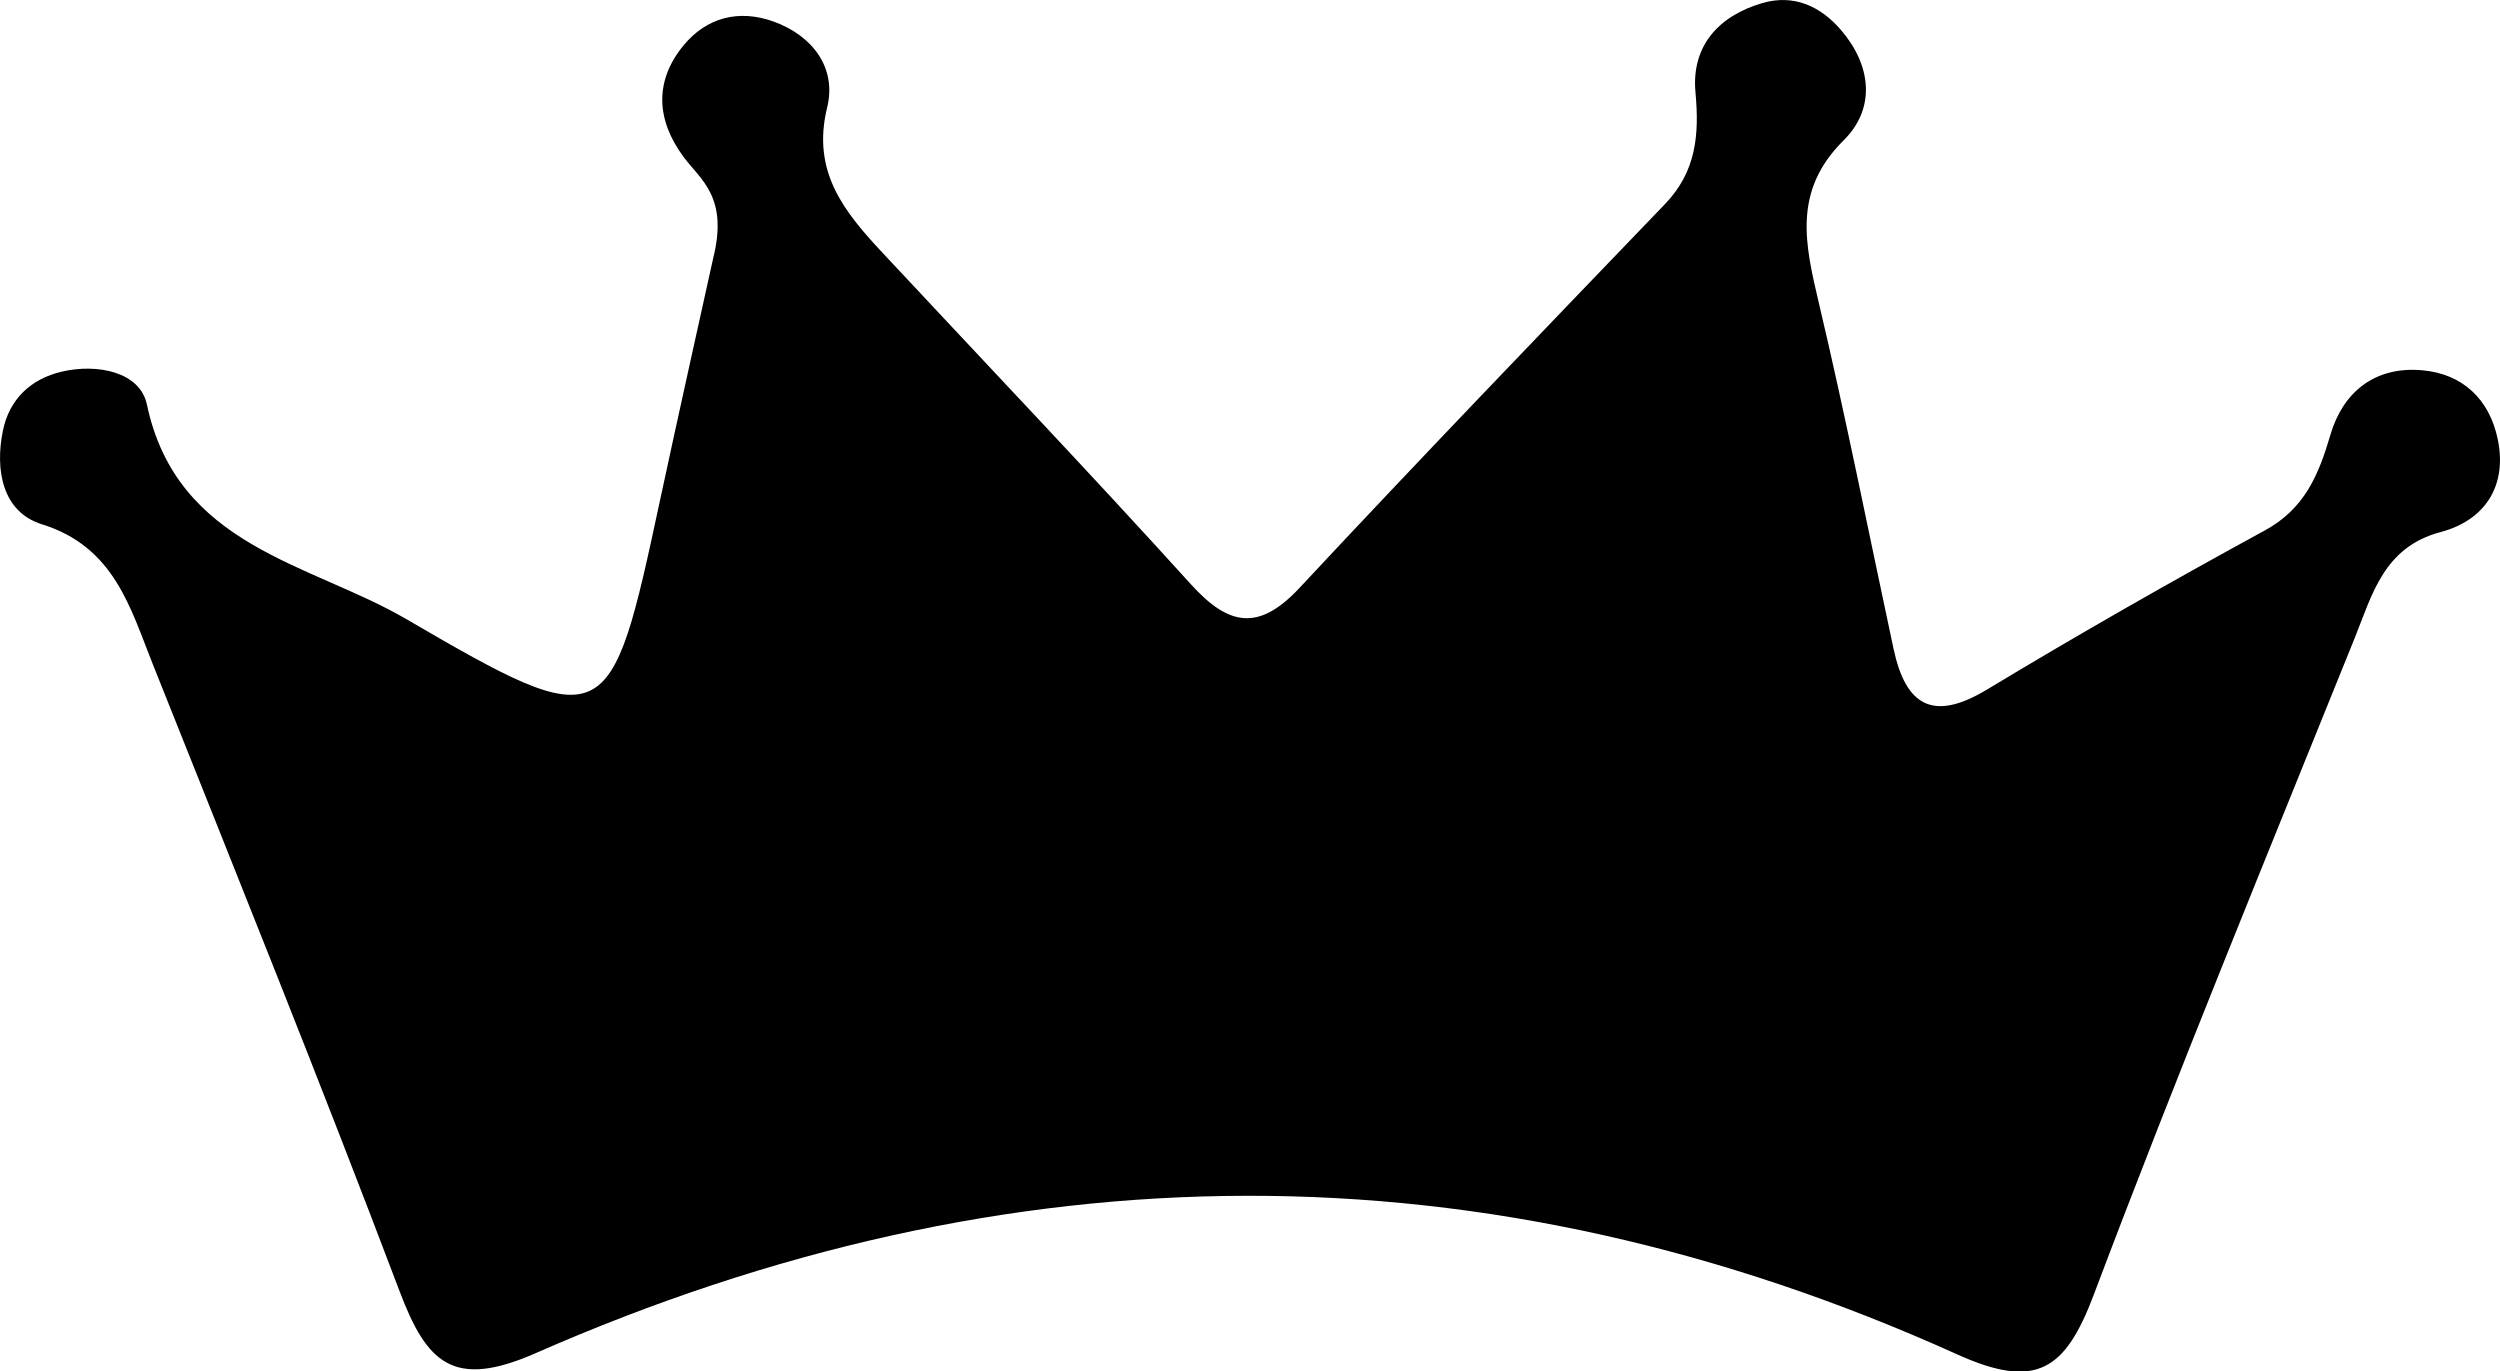 <?xml version="1.0" encoding="UTF-8"?>
<svg data-bbox="0.002 0.002 208.657 114.478" viewBox="0 0 208.66 114.47" xmlns="http://www.w3.org/2000/svg" data-type="shape">
    <g>
        <path d="M59.51 21.61c1.32-5.19-1.05-6.61-2.47-8.53-2.27-3.08-2.44-6.32.02-9.3 1.93-2.34 4.63-3.02 7.51-1.98 3.29 1.19 5.27 3.9 4.47 7.16-1.33 5.4 1.46 8.75 4.64 12.16 8.59 9.21 17.28 18.33 25.73 27.66 3.16 3.49 5.67 3.91 9.05.29 10.06-10.78 20.28-21.4 30.5-32.03 2.61-2.71 2.88-5.77 2.55-9.34-.35-3.83 1.9-6.36 5.57-7.44 2.66-.78 4.89.28 6.58 2.25 2.53 2.94 2.92 6.53.22 9.2-4.29 4.25-3.22 8.7-2.06 13.63 2.26 9.56 4.16 19.19 6.22 28.8 1.01 4.73 3.26 6.15 7.79 3.42 7.63-4.6 15.37-9.02 23.19-13.28 3.34-1.82 4.5-4.63 5.49-8 1.04-3.55 3.7-5.71 7.61-5.38 3.45.29 5.66 2.45 6.35 5.75.82 3.92-1.08 6.78-4.77 7.76-4.75 1.26-5.71 5.23-7.17 8.85-7.35 18.23-14.84 36.41-21.77 54.79-2.37 6.28-4.77 7.99-11.39 5-39.45-17.83-79.19-17.45-118.66-.11-6.89 3.03-9.1.81-11.36-5.17-6.63-17.52-13.64-34.89-20.58-52.29-1.9-4.76-3.23-9.84-9.27-11.72-3.29-1.02-3.93-4.52-3.26-7.8.53-2.63 2.32-4.33 4.91-4.94 2.97-.7 6.54.02 7.11 2.74C14.77 45.64 25.88 47 33.89 51.66c16.84 9.82 17.06 9.42 21.18-9.82 1.61-7.5 3.29-14.99 4.44-20.22Z"/>
    </g>
</svg>
